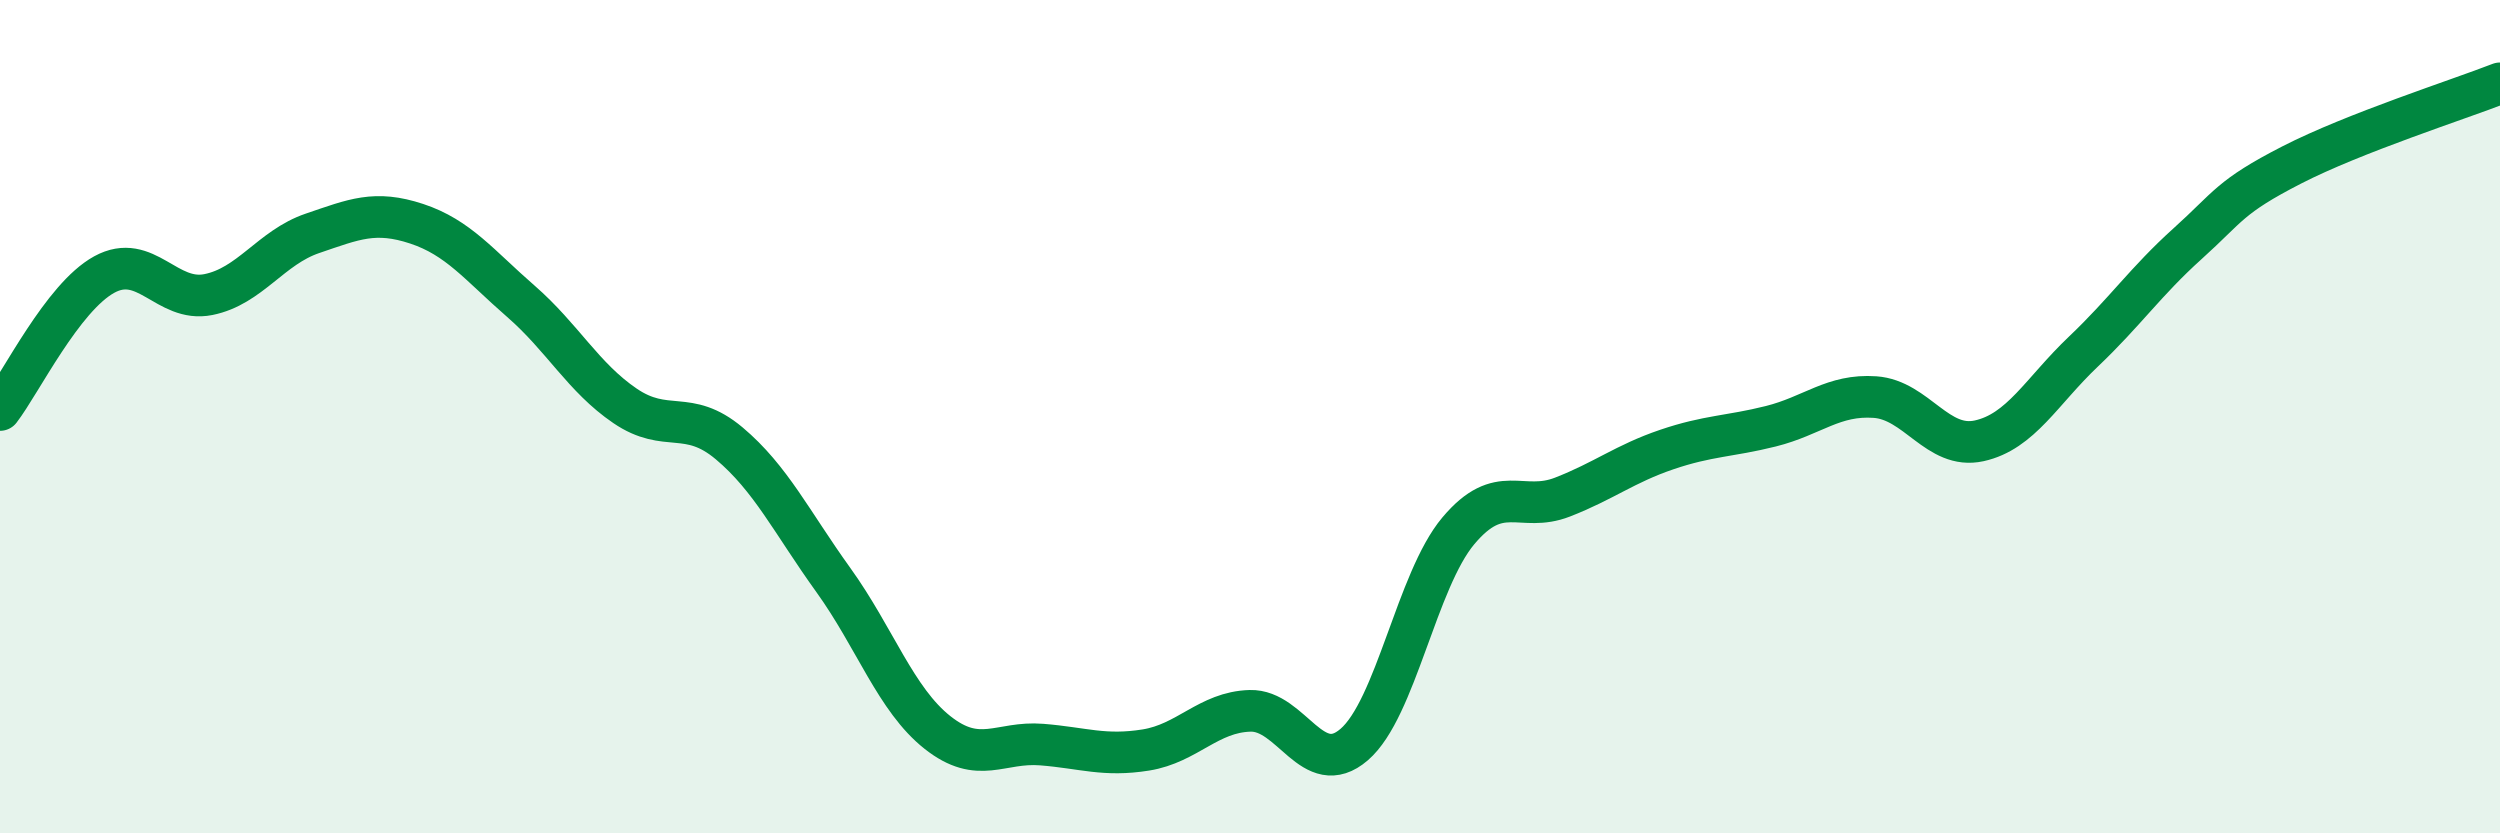 
    <svg width="60" height="20" viewBox="0 0 60 20" xmlns="http://www.w3.org/2000/svg">
      <path
        d="M 0,9.84 C 0.5,9.19 1.5,7.14 2.5,6.59 C 3.5,6.04 4,7.27 5,7.07 C 6,6.87 6.5,5.94 7.5,5.6 C 8.5,5.26 9,5.04 10,5.37 C 11,5.7 11.5,6.36 12.5,7.23 C 13.5,8.1 14,9.06 15,9.74 C 16,10.42 16.5,9.8 17.5,10.64 C 18.5,11.48 19,12.53 20,13.92 C 21,15.31 21.5,16.79 22.5,17.58 C 23.5,18.37 24,17.79 25,17.87 C 26,17.95 26.5,18.16 27.5,18 C 28.5,17.84 29,17.09 30,17.06 C 31,17.03 31.5,18.73 32.5,17.87 C 33.5,17.01 34,13.93 35,12.74 C 36,11.55 36.5,12.32 37.5,11.93 C 38.5,11.54 39,11.13 40,10.79 C 41,10.45 41.5,10.48 42.5,10.23 C 43.5,9.98 44,9.46 45,9.53 C 46,9.6 46.5,10.8 47.5,10.58 C 48.5,10.36 49,9.39 50,8.44 C 51,7.49 51.5,6.75 52.5,5.85 C 53.5,4.95 53.5,4.73 55,3.96 C 56.5,3.19 59,2.39 60,2L60 20L0 20Z"
        fill="#008740"
        opacity="0.1"
        stroke-linecap="round"
        stroke-linejoin="round"
      />
      <path
        d="M 0,9.84 C 0.5,9.19 1.5,7.14 2.5,6.59 C 3.5,6.04 4,7.27 5,7.07 C 6,6.87 6.5,5.94 7.5,5.6 C 8.5,5.26 9,5.04 10,5.37 C 11,5.7 11.5,6.36 12.5,7.23 C 13.5,8.1 14,9.06 15,9.74 C 16,10.42 16.5,9.8 17.5,10.64 C 18.5,11.48 19,12.53 20,13.92 C 21,15.31 21.5,16.79 22.5,17.58 C 23.5,18.37 24,17.79 25,17.87 C 26,17.95 26.5,18.16 27.5,18 C 28.5,17.84 29,17.09 30,17.06 C 31,17.03 31.5,18.73 32.5,17.87 C 33.5,17.01 34,13.93 35,12.74 C 36,11.55 36.5,12.32 37.5,11.93 C 38.5,11.54 39,11.13 40,10.79 C 41,10.45 41.5,10.48 42.5,10.23 C 43.5,9.98 44,9.46 45,9.53 C 46,9.6 46.5,10.8 47.5,10.58 C 48.5,10.36 49,9.39 50,8.44 C 51,7.49 51.5,6.75 52.5,5.85 C 53.5,4.95 53.5,4.73 55,3.96 C 56.5,3.19 59,2.39 60,2"
        stroke="#008740"
        stroke-width="1"
        fill="none"
        stroke-linecap="round"
        stroke-linejoin="round"
      />
    </svg>
  